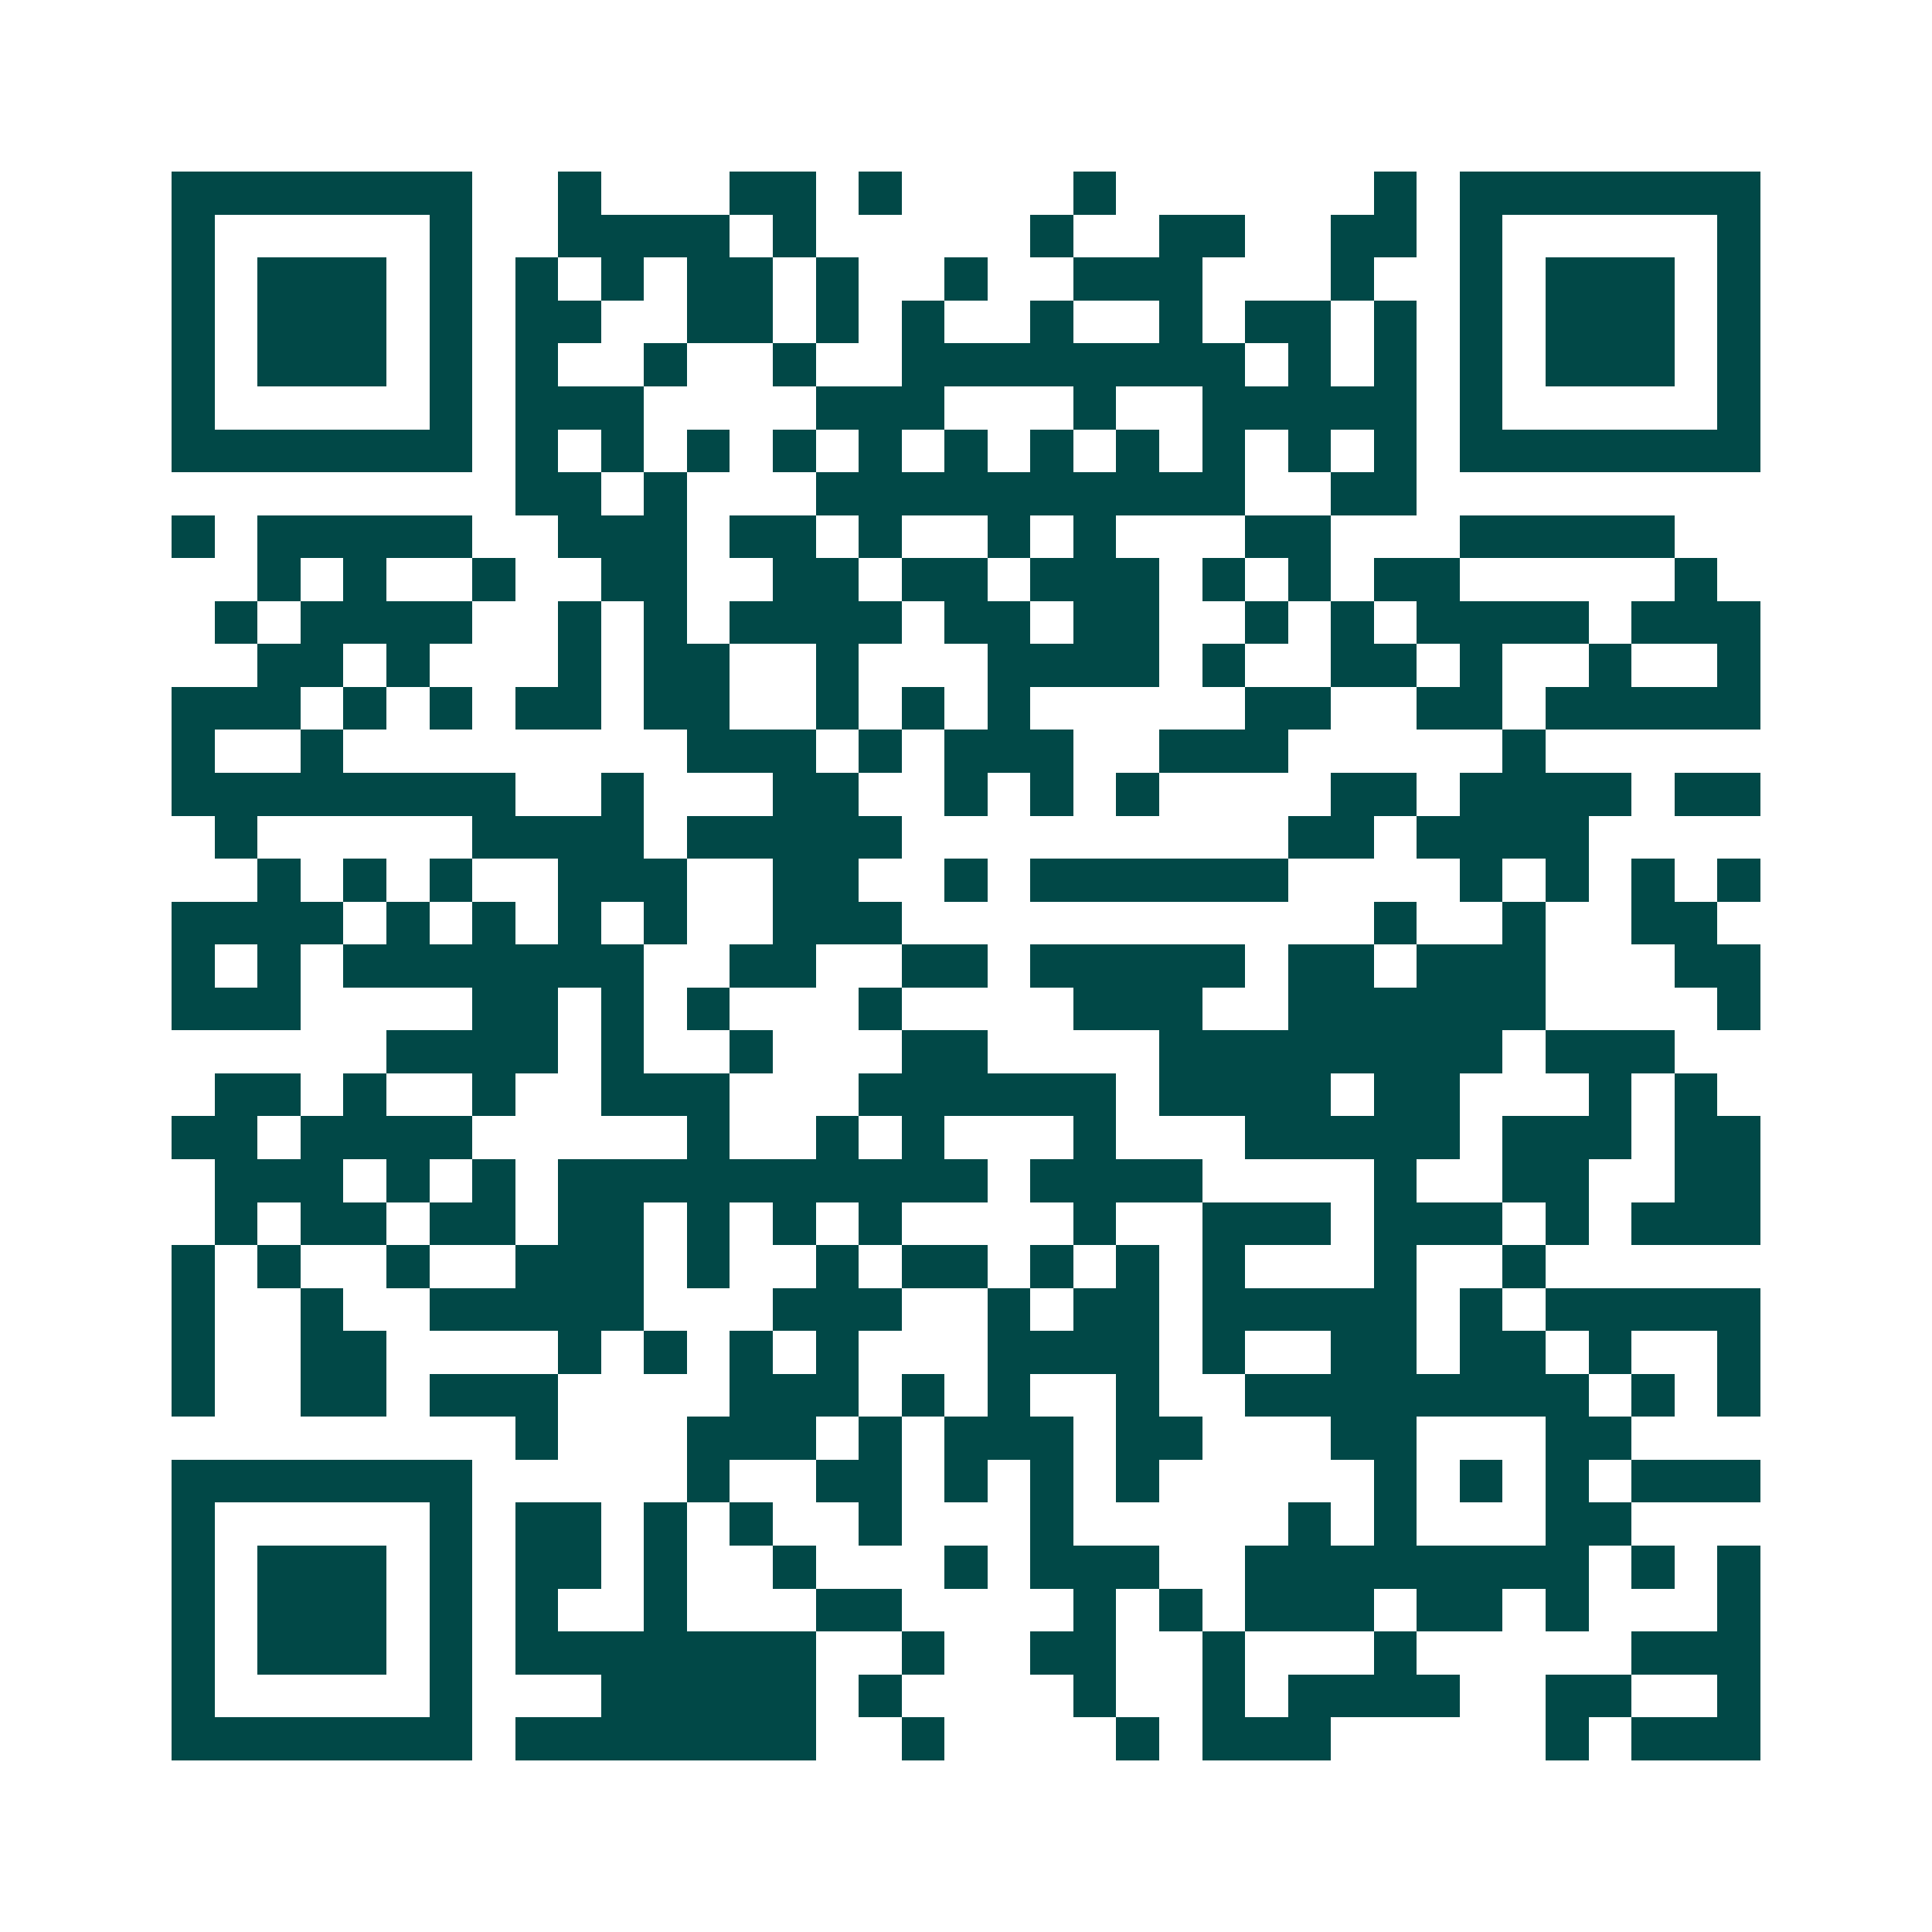 <svg xmlns="http://www.w3.org/2000/svg" width="200" height="200" viewBox="0 0 45 45" shape-rendering="crispEdges"><path fill="#ffffff" d="M0 0h45v45H0z"/><path stroke="#014847" d="M4 4.5h7m2 0h1m3 0h2m1 0h1m4 0h1m6 0h1m1 0h7M4 5.5h1m5 0h1m2 0h4m1 0h1m5 0h1m2 0h2m2 0h2m1 0h1m5 0h1M4 6.5h1m1 0h3m1 0h1m1 0h1m1 0h1m1 0h2m1 0h1m2 0h1m2 0h3m3 0h1m2 0h1m1 0h3m1 0h1M4 7.5h1m1 0h3m1 0h1m1 0h2m2 0h2m1 0h1m1 0h1m2 0h1m2 0h1m1 0h2m1 0h1m1 0h1m1 0h3m1 0h1M4 8.5h1m1 0h3m1 0h1m1 0h1m2 0h1m2 0h1m2 0h8m1 0h1m1 0h1m1 0h1m1 0h3m1 0h1M4 9.5h1m5 0h1m1 0h3m4 0h3m3 0h1m2 0h5m1 0h1m5 0h1M4 10.5h7m1 0h1m1 0h1m1 0h1m1 0h1m1 0h1m1 0h1m1 0h1m1 0h1m1 0h1m1 0h1m1 0h1m1 0h7M12 11.5h2m1 0h1m3 0h10m2 0h2M4 12.5h1m1 0h5m2 0h3m1 0h2m1 0h1m2 0h1m1 0h1m3 0h2m3 0h5M6 13.5h1m1 0h1m2 0h1m2 0h2m2 0h2m1 0h2m1 0h3m1 0h1m1 0h1m1 0h2m5 0h1M5 14.5h1m1 0h4m2 0h1m1 0h1m1 0h4m1 0h2m1 0h2m2 0h1m1 0h1m1 0h4m1 0h3M6 15.5h2m1 0h1m3 0h1m1 0h2m2 0h1m3 0h4m1 0h1m2 0h2m1 0h1m2 0h1m2 0h1M4 16.5h3m1 0h1m1 0h1m1 0h2m1 0h2m2 0h1m1 0h1m1 0h1m5 0h2m2 0h2m1 0h5M4 17.5h1m2 0h1m8 0h3m1 0h1m1 0h3m2 0h3m5 0h1M4 18.5h8m2 0h1m3 0h2m2 0h1m1 0h1m1 0h1m4 0h2m1 0h4m1 0h2M5 19.5h1m5 0h4m1 0h5m9 0h2m1 0h4M6 20.5h1m1 0h1m1 0h1m2 0h3m2 0h2m2 0h1m1 0h6m4 0h1m1 0h1m1 0h1m1 0h1M4 21.5h4m1 0h1m1 0h1m1 0h1m1 0h1m2 0h3m11 0h1m2 0h1m2 0h2M4 22.5h1m1 0h1m1 0h7m2 0h2m2 0h2m1 0h5m1 0h2m1 0h3m3 0h2M4 23.5h3m4 0h2m1 0h1m1 0h1m3 0h1m4 0h3m2 0h6m4 0h1M9 24.5h4m1 0h1m2 0h1m3 0h2m4 0h8m1 0h3M5 25.5h2m1 0h1m2 0h1m2 0h3m3 0h6m1 0h4m1 0h2m3 0h1m1 0h1M4 26.5h2m1 0h4m5 0h1m2 0h1m1 0h1m3 0h1m3 0h5m1 0h3m1 0h2M5 27.5h3m1 0h1m1 0h1m1 0h10m1 0h4m4 0h1m2 0h2m2 0h2M5 28.5h1m1 0h2m1 0h2m1 0h2m1 0h1m1 0h1m1 0h1m4 0h1m2 0h3m1 0h3m1 0h1m1 0h3M4 29.5h1m1 0h1m2 0h1m2 0h3m1 0h1m2 0h1m1 0h2m1 0h1m1 0h1m1 0h1m3 0h1m2 0h1M4 30.5h1m2 0h1m2 0h5m3 0h3m2 0h1m1 0h2m1 0h5m1 0h1m1 0h5M4 31.5h1m2 0h2m4 0h1m1 0h1m1 0h1m1 0h1m3 0h4m1 0h1m2 0h2m1 0h2m1 0h1m2 0h1M4 32.5h1m2 0h2m1 0h3m4 0h3m1 0h1m1 0h1m2 0h1m2 0h8m1 0h1m1 0h1M12 33.5h1m3 0h3m1 0h1m1 0h3m1 0h2m3 0h2m3 0h2M4 34.5h7m5 0h1m2 0h2m1 0h1m1 0h1m1 0h1m5 0h1m1 0h1m1 0h1m1 0h3M4 35.5h1m5 0h1m1 0h2m1 0h1m1 0h1m2 0h1m3 0h1m5 0h1m1 0h1m3 0h2M4 36.5h1m1 0h3m1 0h1m1 0h2m1 0h1m2 0h1m3 0h1m1 0h3m2 0h8m1 0h1m1 0h1M4 37.5h1m1 0h3m1 0h1m1 0h1m2 0h1m3 0h2m4 0h1m1 0h1m1 0h3m1 0h2m1 0h1m3 0h1M4 38.5h1m1 0h3m1 0h1m1 0h7m2 0h1m2 0h2m2 0h1m3 0h1m5 0h3M4 39.5h1m5 0h1m3 0h5m1 0h1m4 0h1m2 0h1m1 0h4m2 0h2m2 0h1M4 40.5h7m1 0h7m2 0h1m4 0h1m1 0h3m5 0h1m1 0h3"/></svg>
